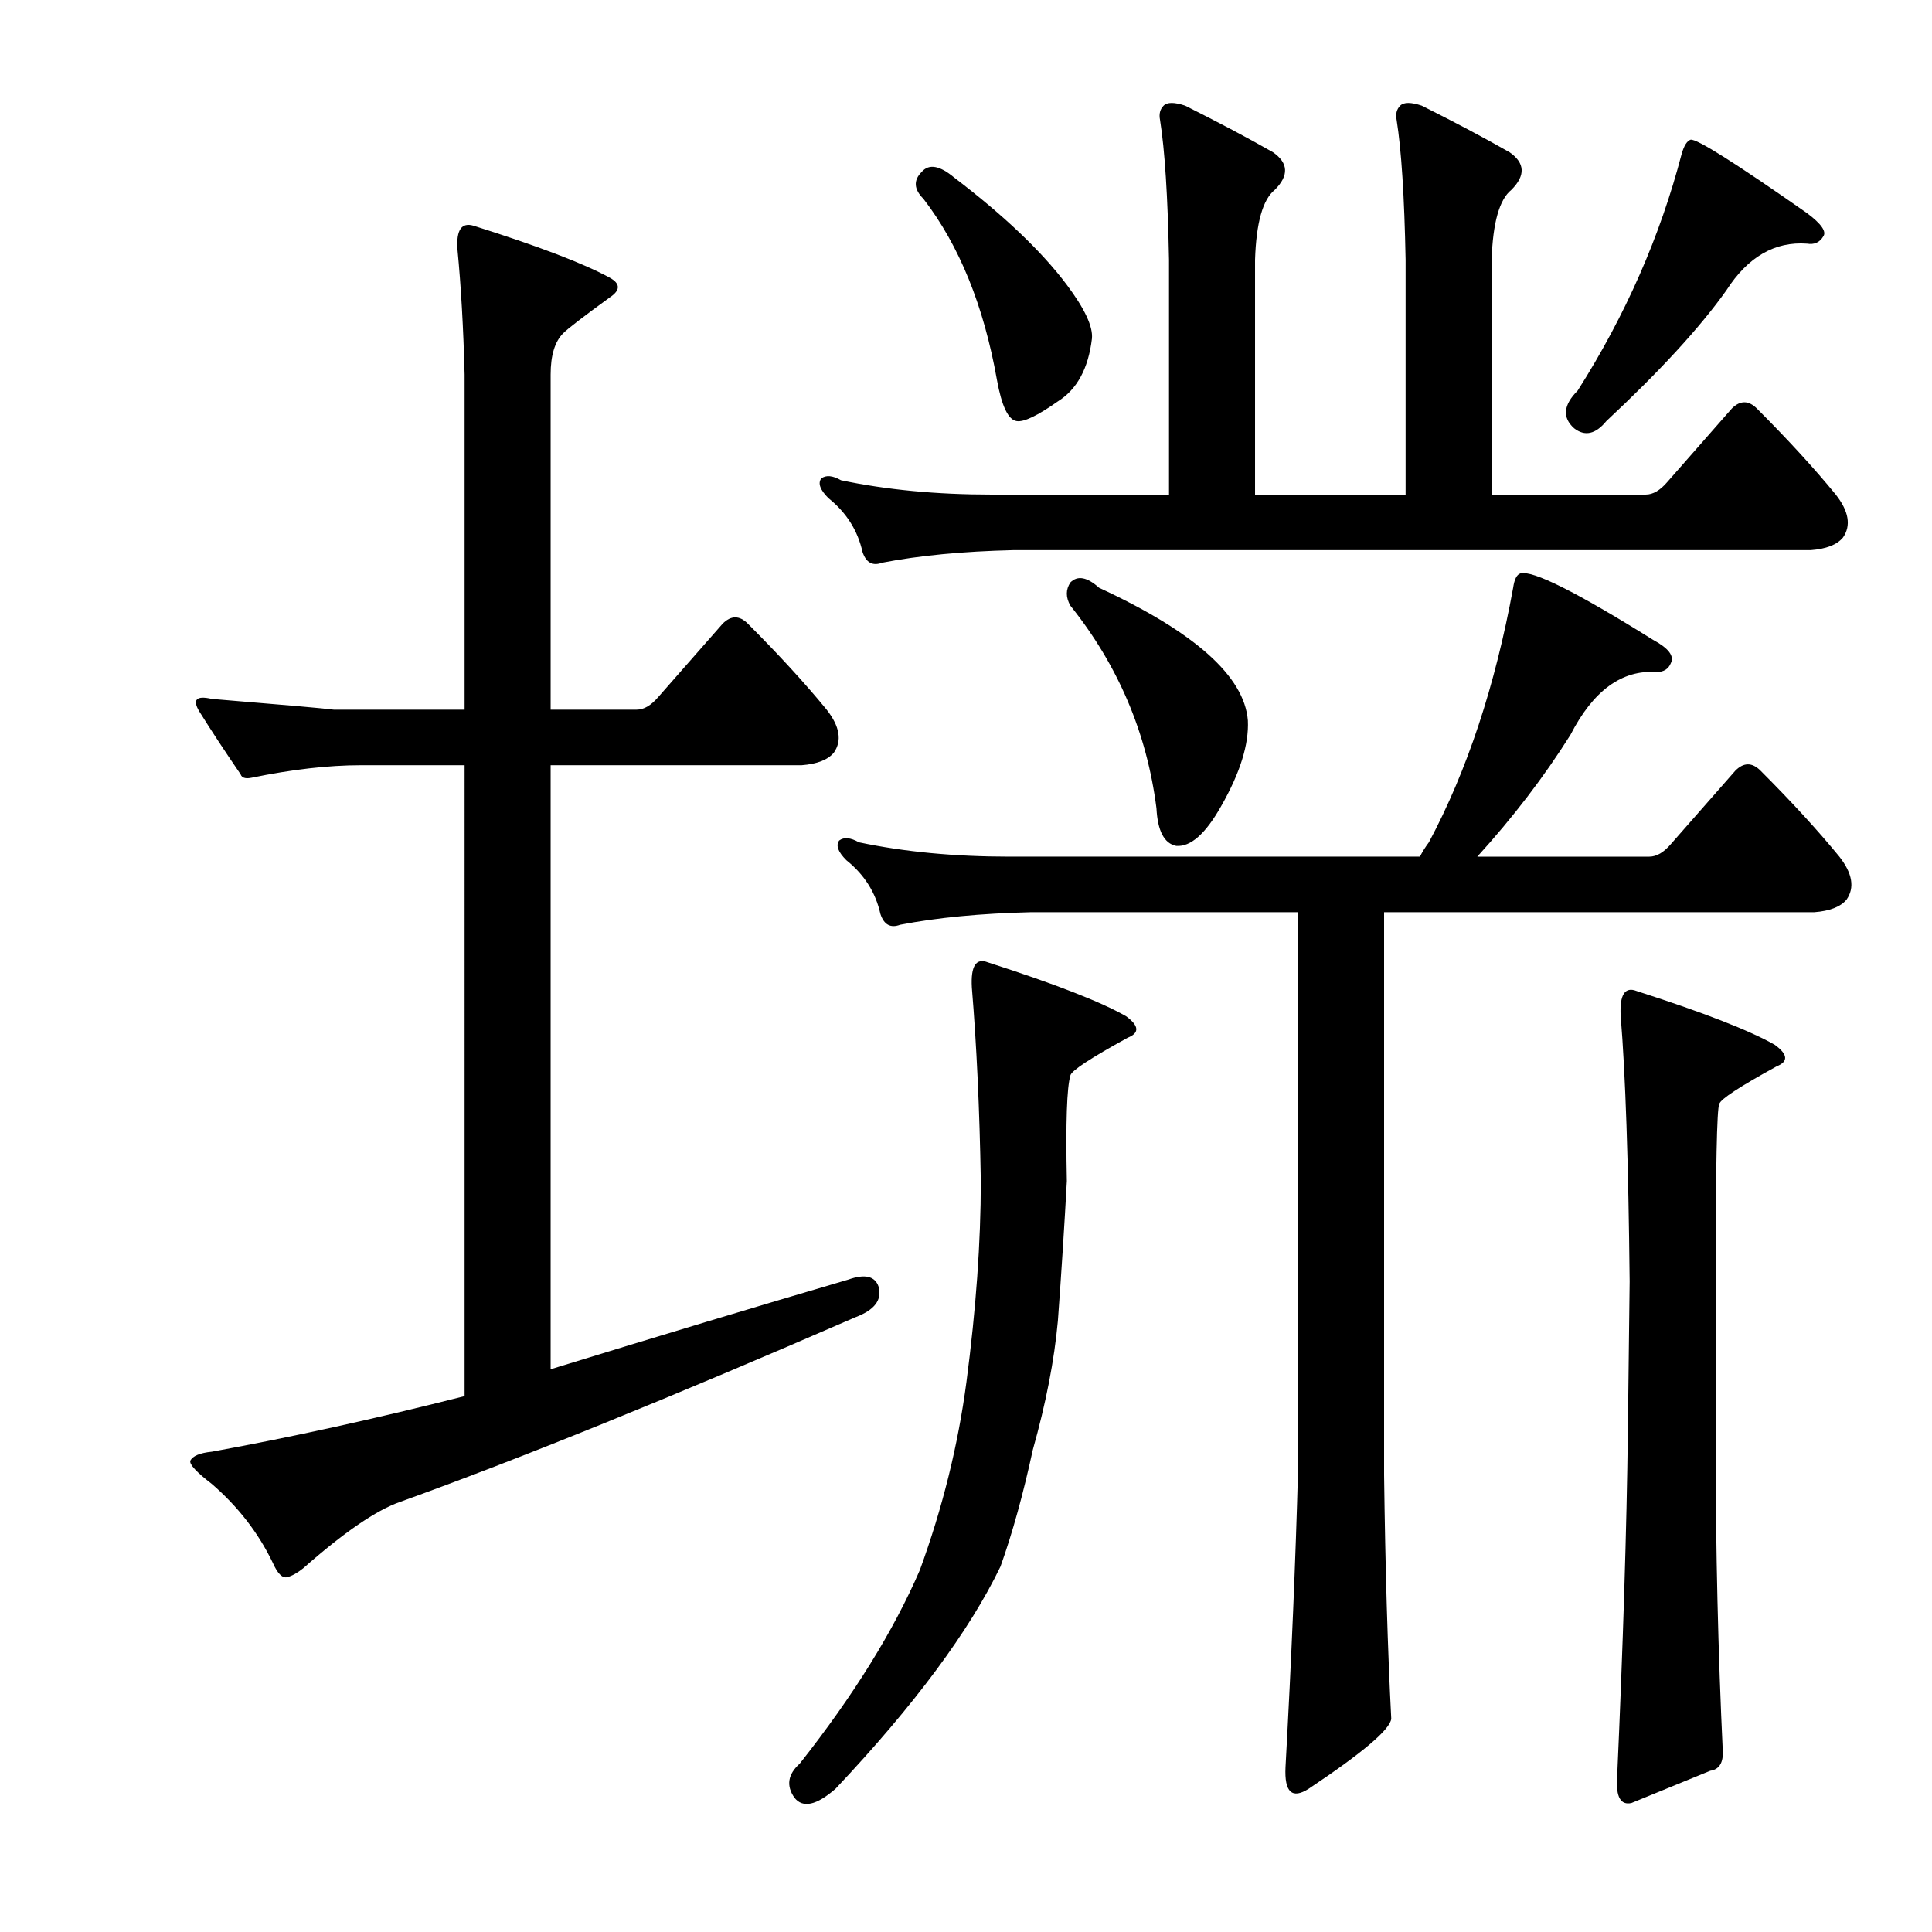 <?xml version="1.0" encoding="utf-8"?>
<!-- Generator: Adobe Illustrator 16.0.0, SVG Export Plug-In . SVG Version: 6.00 Build 0)  -->
<!DOCTYPE svg PUBLIC "-//W3C//DTD SVG 1.1//EN" "http://www.w3.org/Graphics/SVG/1.1/DTD/svg11.dtd">
<svg version="1.1" id="图层_1" xmlns="http://www.w3.org/2000/svg" xmlns:xlink="http://www.w3.org/1999/xlink" x="0px" y="0px"
	 width="1000px" height="1000px" viewBox="0 0 1000 1000" enable-background="new 0 0 1000 1000" xml:space="preserve">
<path d="M186.666,396.082c-16.699,0-35.573,2.175-56.592,6.494c-3.103,0.623-4.958,0-5.566-1.855
	c-8.045-11.741-15.163-22.57-21.338-32.471c-3.711-6.175-1.551-8.35,6.494-6.494c37.718,3.103,58.752,4.958,63.086,5.566h67.725
	V193.836c-0.623-24.121-1.855-45.764-3.711-64.941c-0.623-9.886,2.16-13.916,8.35-12.061c33.398,10.524,56.896,19.482,70.508,26.904
	c5.566,3.103,5.566,6.494,0,10.205c-13.611,9.9-21.657,16.091-24.121,18.555c-4.334,4.334-6.494,11.452-6.494,21.338v173.486h44.531
	c3.711,0,7.422-2.16,11.133-6.494l33.398-38.037c4.319-4.319,8.654-4.319,12.988,0c16.076,16.091,29.688,30.935,40.82,44.531
	c6.799,8.669,8.03,16.091,3.711,22.266c-3.103,3.711-8.669,5.886-16.699,6.494H285.006v312.646
	c56.272-17.308,107.617-32.775,154.004-46.387c8.654-3.088,13.916-1.855,15.771,3.711c1.855,6.813-2.175,12.061-12.061,15.771
	c-95.252,41.443-173.806,73.291-235.645,95.557c-12.38,4.334-29.079,15.771-50.098,34.326c-3.103,2.479-5.886,4.03-8.35,4.639
	c-2.479,0.623-4.958-1.855-7.422-7.422c-7.422-15.452-17.946-29.064-31.543-40.82c-8.045-6.175-11.756-10.205-11.133-12.061
	c1.232-2.464,4.943-4.016,11.133-4.639c40.82-7.422,84.424-17.004,130.811-28.76V396.082H186.666z M547.555,683.68
	c-1.855,20.41-6.189,42.676-12.988,66.797c-4.958,22.889-10.524,42.995-16.699,60.303c-16.091,33.398-44.531,71.74-85.352,115.039
	c-9.9,8.654-17.019,10.205-21.338,4.639c-4.334-6.189-3.406-12.061,2.783-17.627c27.832-35.254,48.547-68.652,62.158-100.195
	c11.741-32.151,19.787-64.622,24.121-97.412c4.943-37.718,7.422-72.363,7.422-103.906c-0.623-37.109-2.175-70.508-4.639-100.195
	c-0.623-11.133,2.16-15.452,8.35-12.988c34.631,11.133,58.447,20.41,71.436,27.832c6.799,4.958,7.103,8.669,0.928,11.133
	c-19.178,10.524-29.079,17.019-29.688,19.482c-1.855,6.189-2.479,24.44-1.855,54.736C550.946,634.205,549.41,658.326,547.555,683.68
	z M524.361,284.754c-25.977,0.623-48.562,2.783-67.725,6.494c-4.958,1.855-8.35,0-10.205-5.566
	c-2.479-11.133-8.35-20.41-17.627-27.832c-4.334-4.319-5.566-7.727-3.711-10.205c2.464-1.855,5.871-1.536,10.205,0.928
	c23.498,4.958,49.475,7.422,77.93,7.422h91.846V134.461c-0.623-32.775-2.175-56.896-4.639-72.363c-0.623-3.088,0-5.566,1.855-7.422
	s5.566-1.855,11.133,0c17.308,8.669,32.471,16.699,45.459,24.121c8.03,5.566,8.35,12.061,0.928,19.482
	c-6.189,4.958-9.597,17.019-10.205,36.182v121.533h77.93V134.461c-0.623-32.775-2.175-56.896-4.639-72.363
	c-0.623-3.088,0-5.566,1.855-7.422s5.566-1.855,11.133,0c17.308,8.669,32.471,16.699,45.459,24.121
	c8.03,5.566,8.35,12.061,0.928,19.482c-6.189,4.958-9.597,17.019-10.205,36.182v121.533h79.785c3.711,0,7.422-2.16,11.133-6.494
	l33.398-38.037c4.319-4.319,8.654-4.319,12.988,0c16.076,16.091,29.688,30.935,40.82,44.531c6.799,8.669,8.03,16.091,3.711,22.266
	c-3.103,3.711-8.669,5.886-16.699,6.494H524.361z M671.871,472.156H533.639c-25.977,0.623-48.562,2.783-67.725,6.494
	c-4.958,1.855-8.35,0-10.205-5.566c-2.479-11.133-8.35-20.41-17.627-27.832c-4.334-4.319-5.566-7.727-3.711-10.205
	c2.464-1.855,5.871-1.536,10.205,0.928c23.498,4.958,49.475,7.422,77.93,7.422h212.451c1.232-2.464,2.783-4.943,4.639-7.422
	c19.787-37.109,34.326-81.018,43.604-131.738c0.608-4.319,1.855-6.799,3.711-7.422c6.175-1.855,29.064,9.597,68.652,34.326
	c8.03,4.334,11.133,8.35,9.277,12.061c-1.247,3.103-3.711,4.639-7.422,4.639c-17.946-1.232-32.79,9.597-44.531,32.471
	c-13.611,21.657-29.688,42.676-48.242,63.086h89.063c3.711,0,7.422-2.16,11.133-6.494l33.398-38.037
	c4.319-4.319,8.654-4.319,12.988,0c16.076,16.091,29.688,30.935,40.82,44.531c6.799,8.669,8.03,16.091,3.711,22.266
	c-3.103,3.711-8.669,5.886-16.699,6.494H716.402v291.309c0.608,48.242,1.855,90.295,3.711,126.172
	c-0.623,5.566-14.844,17.627-42.676,36.182c-8.669,5.566-12.684,1.855-12.061-11.133c3.088-56.287,5.247-107.617,6.494-154.004
	V472.156z M477.047,89.002c3.711-4.319,9.277-3.392,16.699,2.783c25.977,19.802,45.459,38.356,58.447,55.664
	c9.277,12.38,13.597,21.657,12.988,27.832c-1.855,15.467-7.741,26.296-17.627,32.471c-10.524,7.422-17.627,10.828-21.338,10.205
	c-4.334-0.608-7.741-7.727-10.205-21.338c-6.813-38.342-19.482-69.58-38.037-93.701C473.017,97.975,472.713,93.336,477.047,89.002z
	 M554.049,301.453c3.711-3.711,8.654-2.783,14.844,2.783c49.475,22.889,75.146,45.778,77.002,68.652
	c0.608,12.38-4.03,27.224-13.916,44.531c-8.045,14.235-15.771,21.033-23.193,20.41c-6.189-1.232-9.597-7.727-10.205-19.482
	c-4.958-38.965-19.802-73.899-44.531-104.834C551.57,309.194,551.57,305.164,554.049,301.453z M875.045,72.303
	c3.088-0.608,23.193,12.061,60.303,38.037c7.422,5.566,10.205,9.597,8.35,12.061c-1.855,3.103-4.639,4.334-8.35,3.711
	c-16.699-1.232-30.615,6.813-41.748,24.121c-13.611,19.178-34.326,41.748-62.158,67.725c-5.566,6.813-11.133,8.045-16.699,3.711
	c-6.189-5.566-5.566-12.061,1.855-19.482c24.729-38.965,42.676-79.785,53.809-122.461C871.639,75.405,873.189,72.926,875.045,72.303
	z M843.502,663.27c-0.623-61.839-2.175-107.617-4.639-137.305c-0.623-11.133,2.16-15.452,8.35-12.988
	c34.631,11.133,58.447,20.41,71.436,27.832c6.799,4.958,7.103,8.669,0.928,11.133c-19.178,10.524-29.079,17.019-29.688,19.482
	c-1.247,2.479-1.855,33.094-1.855,91.846v86.279c0,52.576,1.232,105.139,3.711,157.715c0,5.566-2.175,8.654-6.494,9.277
	l-40.82,16.699c-5.566,1.232-8.045-3.103-7.422-12.988c3.088-69.275,4.943-128.955,5.566-179.053L843.502,663.27z"/>
</svg>
